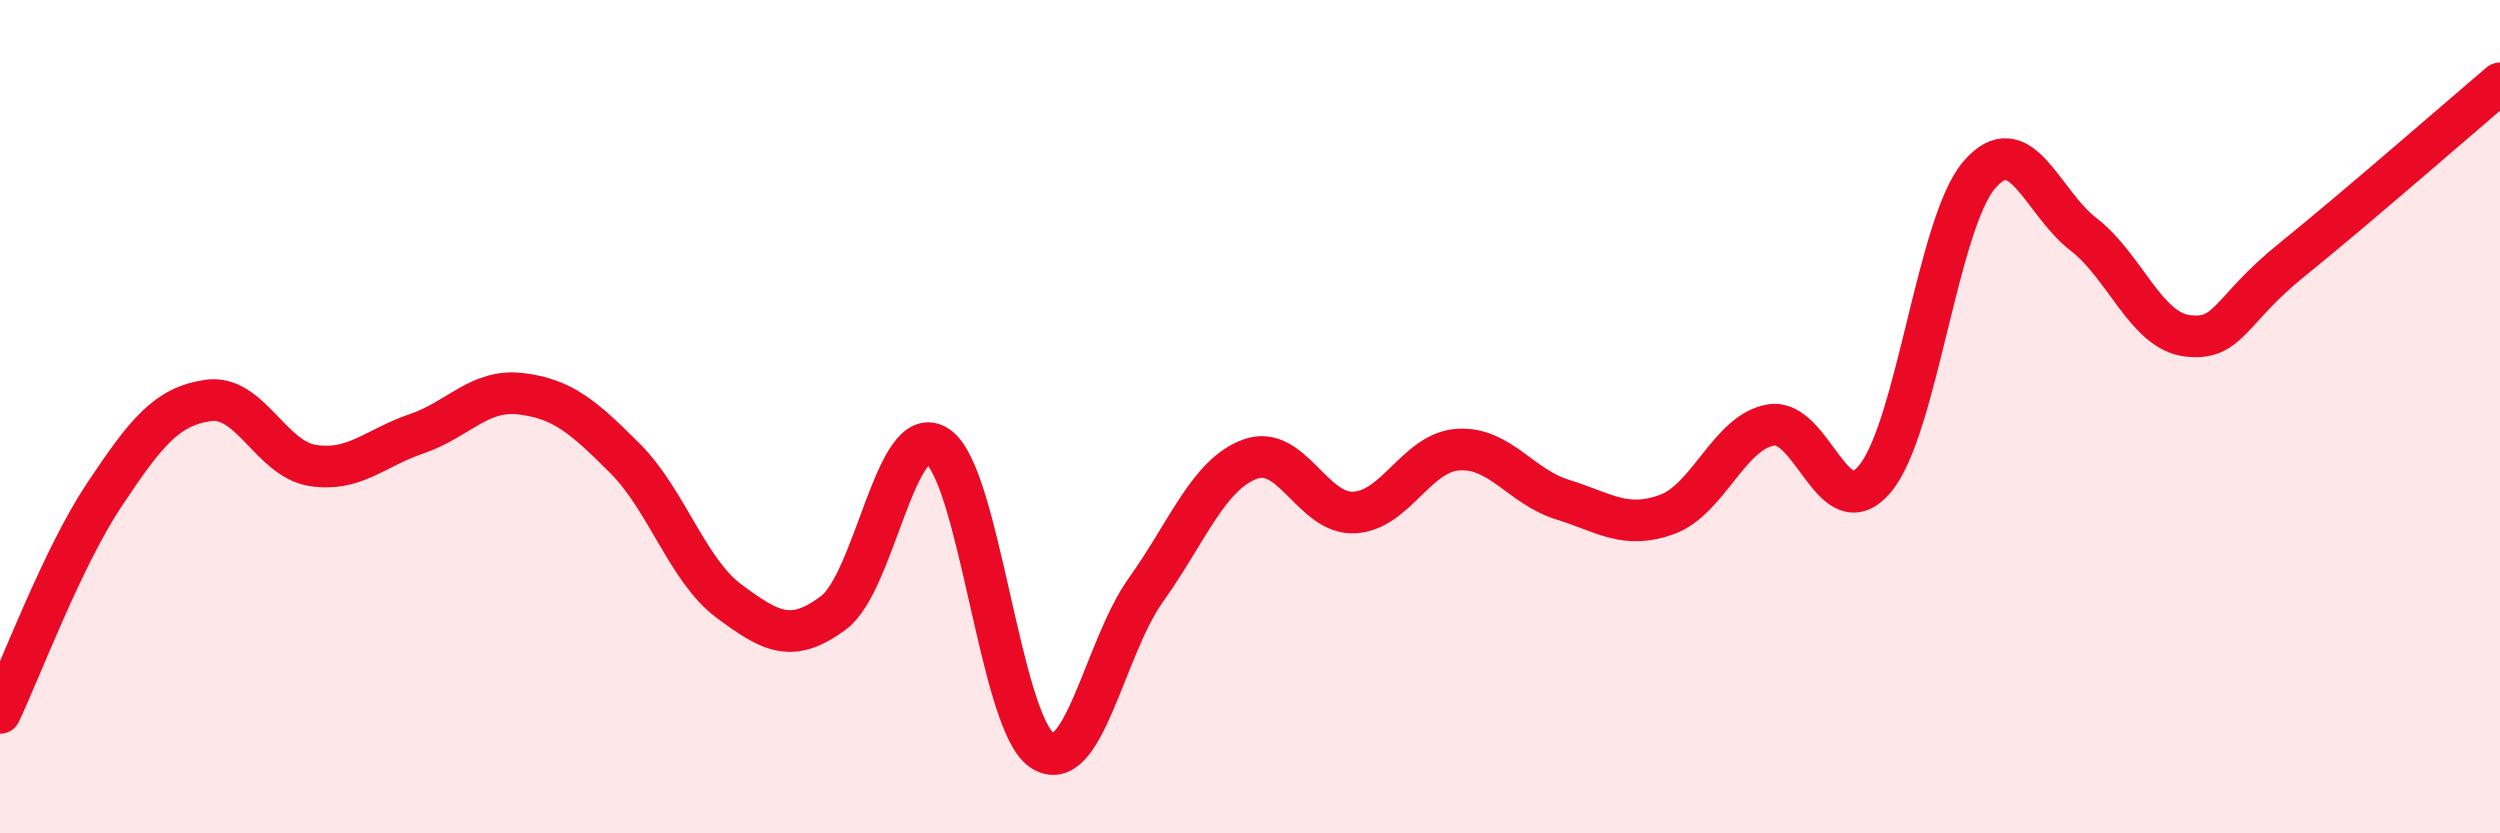 
    <svg width="60" height="20" viewBox="0 0 60 20" xmlns="http://www.w3.org/2000/svg">
      <path
        d="M 0,17.11 C 0.5,16.06 1.5,13.38 2.5,11.88 C 3.5,10.38 4,9.75 5,9.61 C 6,9.47 6.5,11.01 7.5,11.17 C 8.5,11.33 9,10.75 10,10.41 C 11,10.07 11.5,9.33 12.5,9.45 C 13.5,9.57 14,10 15,11 C 16,12 16.5,13.69 17.5,14.43 C 18.5,15.17 19,15.45 20,14.71 C 21,13.97 21.5,10.05 22.5,10.71 C 23.5,11.37 24,17.31 25,18 C 26,18.69 26.5,15.56 27.5,14.16 C 28.5,12.76 29,11.39 30,11.02 C 31,10.65 31.5,12.35 32.5,12.3 C 33.5,12.25 34,10.85 35,10.79 C 36,10.73 36.5,11.68 37.5,11.99 C 38.5,12.3 39,12.71 40,12.35 C 41,11.99 41.5,10.37 42.5,10.2 C 43.5,10.03 44,12.69 45,11.49 C 46,10.29 46.5,5.37 47.5,4.2 C 48.5,3.03 49,4.85 50,5.62 C 51,6.39 51.5,7.94 52.5,8.06 C 53.5,8.18 53.5,7.45 55,6.24 C 56.5,5.03 59,2.85 60,2L60 20L0 20Z"
        fill="#EB0A25"
        opacity="0.1"
        stroke-linecap="round"
        stroke-linejoin="round"
      />
      <path
        d="M 0,17.11 C 0.5,16.06 1.5,13.38 2.5,11.88 C 3.5,10.38 4,9.75 5,9.61 C 6,9.47 6.5,11.01 7.5,11.17 C 8.5,11.33 9,10.75 10,10.41 C 11,10.07 11.5,9.33 12.5,9.45 C 13.5,9.57 14,10 15,11 C 16,12 16.5,13.69 17.5,14.43 C 18.5,15.17 19,15.45 20,14.71 C 21,13.97 21.5,10.05 22.5,10.71 C 23.5,11.37 24,17.31 25,18 C 26,18.69 26.5,15.56 27.5,14.16 C 28.5,12.76 29,11.39 30,11.02 C 31,10.65 31.5,12.35 32.5,12.3 C 33.5,12.25 34,10.85 35,10.79 C 36,10.73 36.5,11.68 37.5,11.99 C 38.5,12.3 39,12.71 40,12.35 C 41,11.99 41.5,10.37 42.5,10.2 C 43.5,10.03 44,12.69 45,11.49 C 46,10.29 46.5,5.37 47.5,4.2 C 48.5,3.03 49,4.85 50,5.62 C 51,6.39 51.5,7.94 52.5,8.06 C 53.5,8.18 53.5,7.45 55,6.24 C 56.5,5.03 59,2.85 60,2"
        stroke="#EB0A25"
        stroke-width="1"
        fill="none"
        stroke-linecap="round"
        stroke-linejoin="round"
      />
    </svg>
  